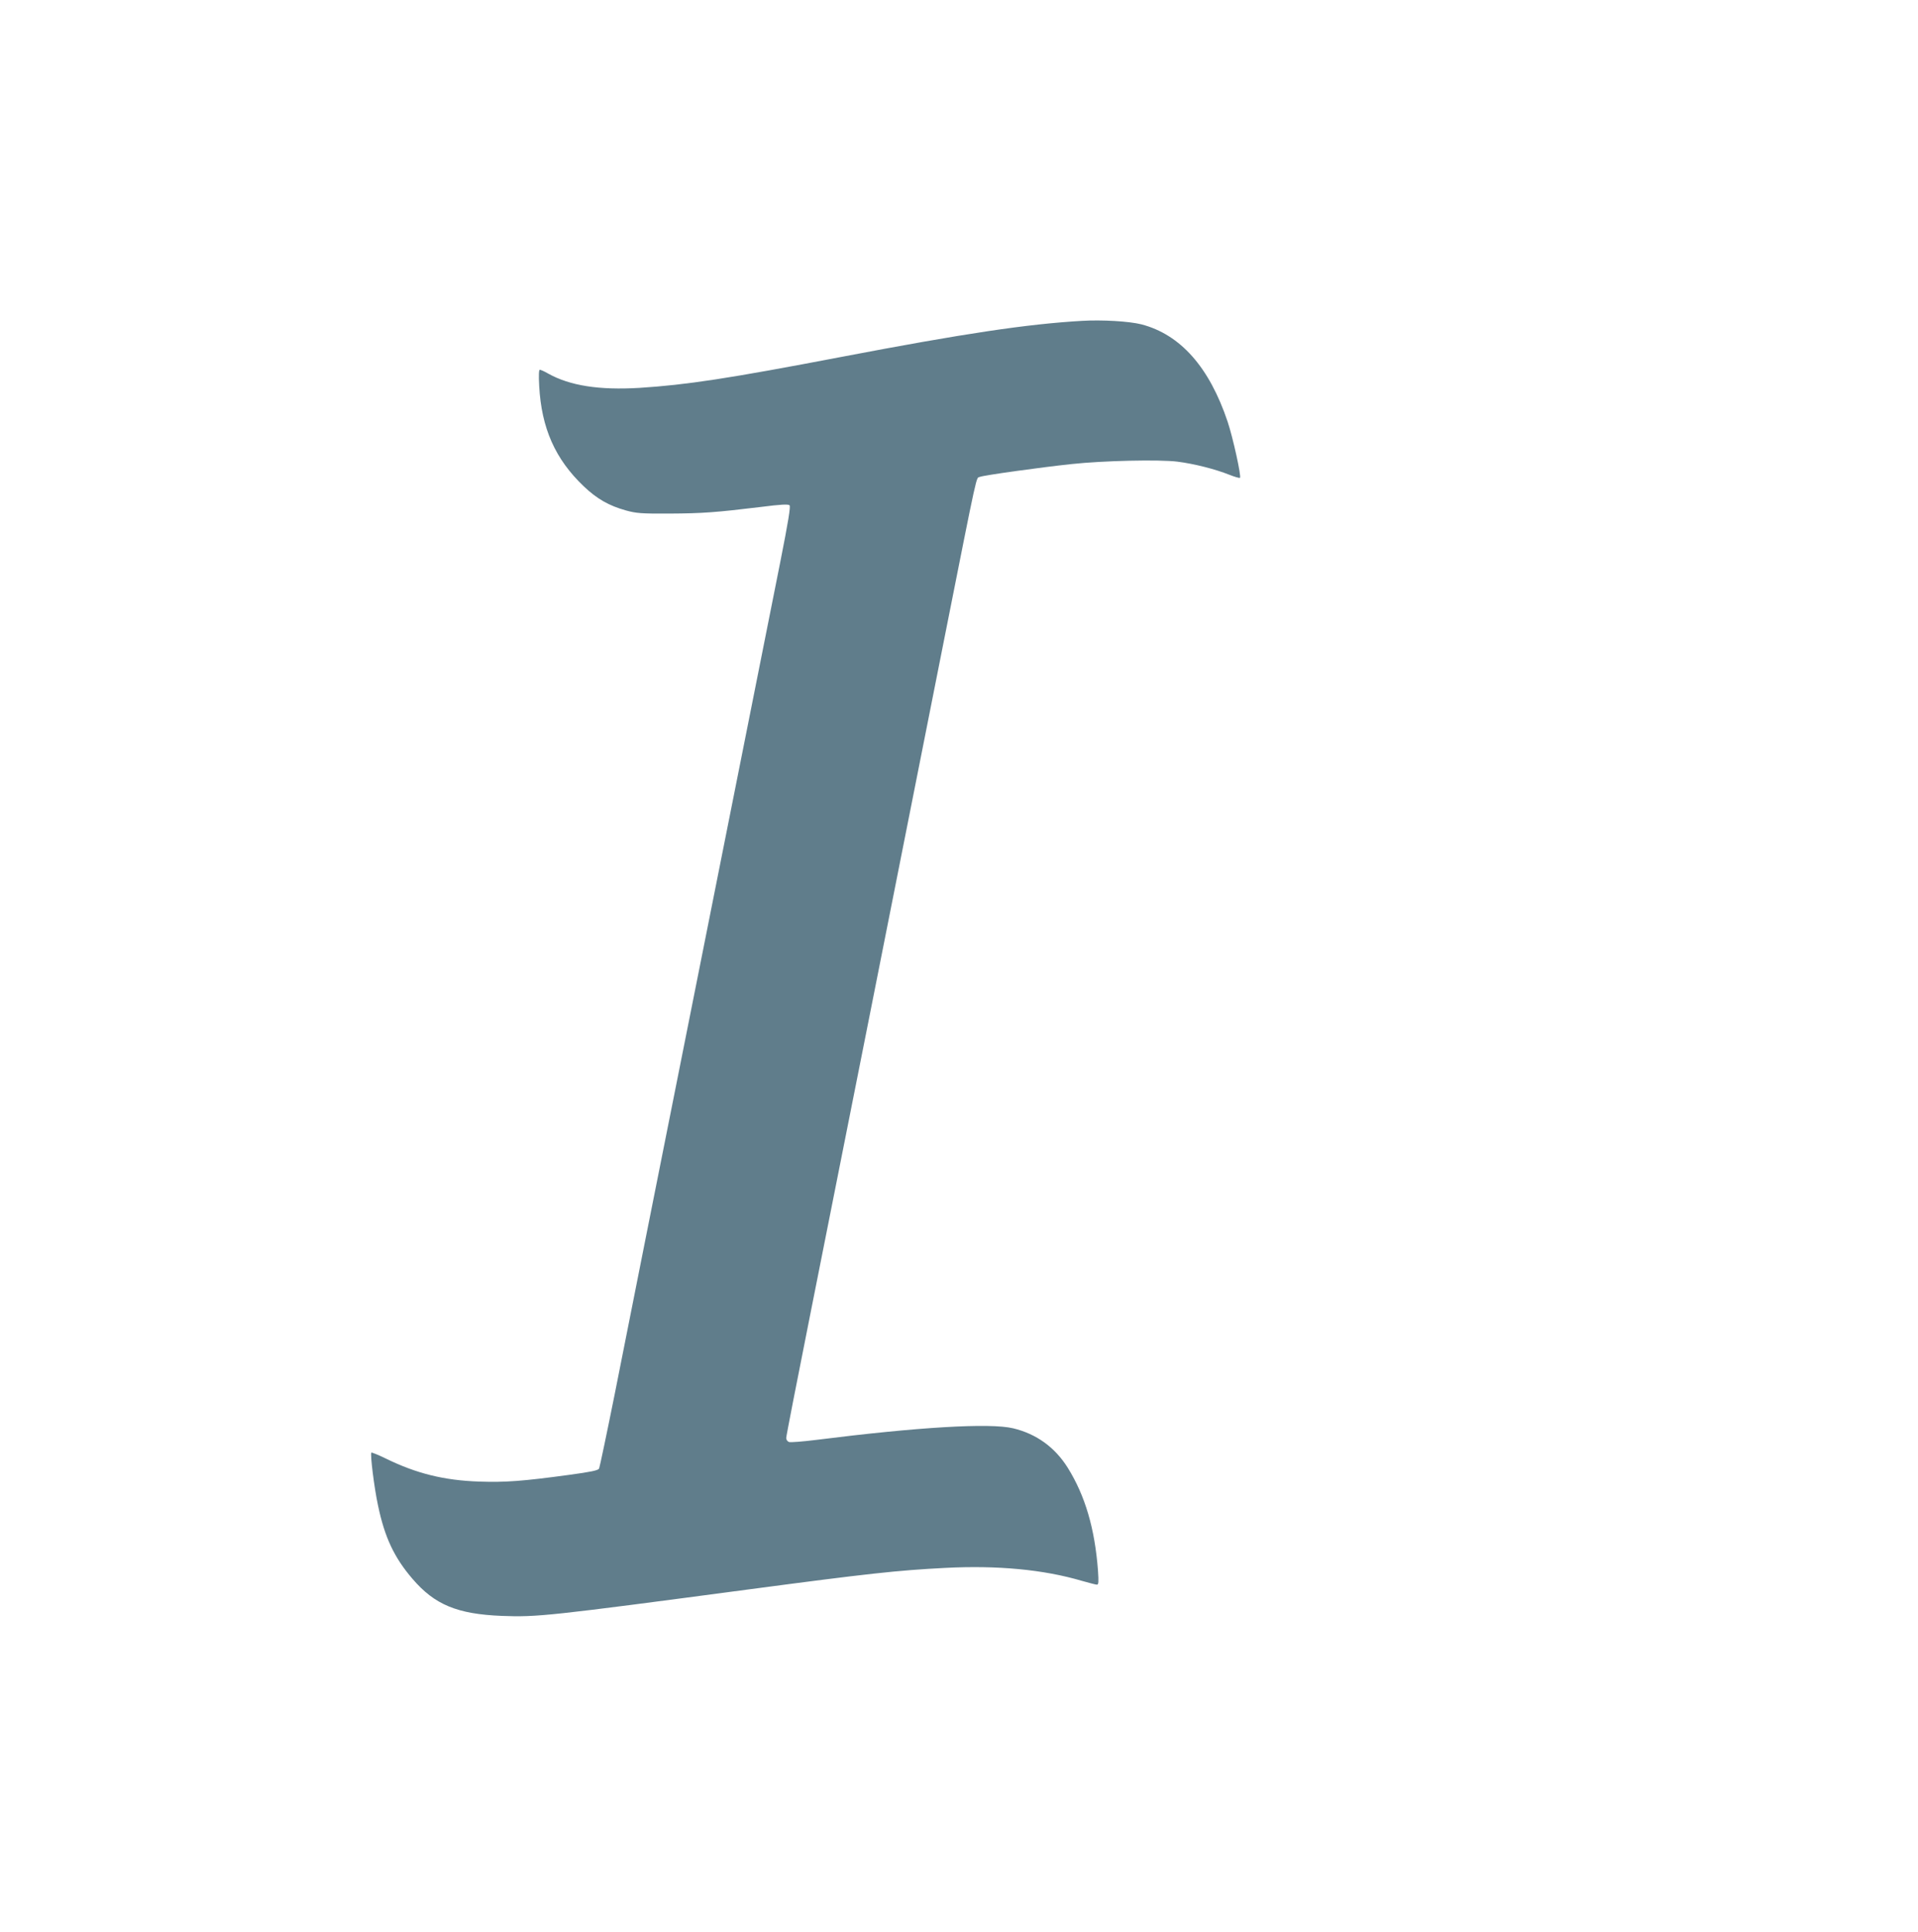 <?xml version="1.0" standalone="no"?>
<!DOCTYPE svg PUBLIC "-//W3C//DTD SVG 20010904//EN"
 "http://www.w3.org/TR/2001/REC-SVG-20010904/DTD/svg10.dtd">
<svg version="1.0" xmlns="http://www.w3.org/2000/svg"
 width="1271pt" height="1280pt" viewBox="0 0 1271 1280"
 preserveAspectRatio="xMidYMid meet">
<g transform="translate(0,1280) scale(0.1,-0.1)"
fill="#607d8b" stroke="none">
<path d="M7170 10674 c-362 -21 -778 -83 -1595 -239 -753 -144 -1025 -185
-1337 -205 -268 -16 -461 14 -606 95 -24 14 -49 25 -55 25 -6 0 -8 -37 -4
-107 15 -280 106 -485 295 -665 88 -84 168 -129 279 -160 69 -19 102 -22 288
-21 219 1 312 8 608 44 131 17 181 19 189 11 8 -8 -8 -106 -61 -374 -40 -200
-281 -1414 -537 -2698 -256 -1284 -508 -2551 -560 -2815 -53 -264 -100 -487
-104 -496 -7 -12 -54 -22 -202 -42 -302 -41 -419 -50 -593 -44 -232 8 -415 53
-619 153 -49 24 -92 41 -95 39 -9 -9 19 -235 44 -350 44 -211 107 -345 228
-486 147 -172 297 -234 592 -246 234 -9 308 -1 1640 176 784 104 983 126 1298
142 348 18 653 -11 907 -86 47 -13 91 -25 99 -25 11 0 12 17 7 93 -21 279 -85
496 -200 681 -85 136 -208 225 -362 262 -154 37 -634 8 -1307 -77 -88 -11
-167 -17 -178 -14 -11 4 -19 15 -19 27 0 12 70 370 155 797 166 835 603 3034
894 4506 226 1138 208 1054 234 1065 26 11 400 63 607 85 212 23 584 31 703
16 110 -14 249 -49 344 -87 35 -14 67 -23 70 -20 10 9 -47 268 -82 372 -121
361 -313 578 -572 645 -79 20 -258 31 -393 23z"/>
</g>
</svg>
